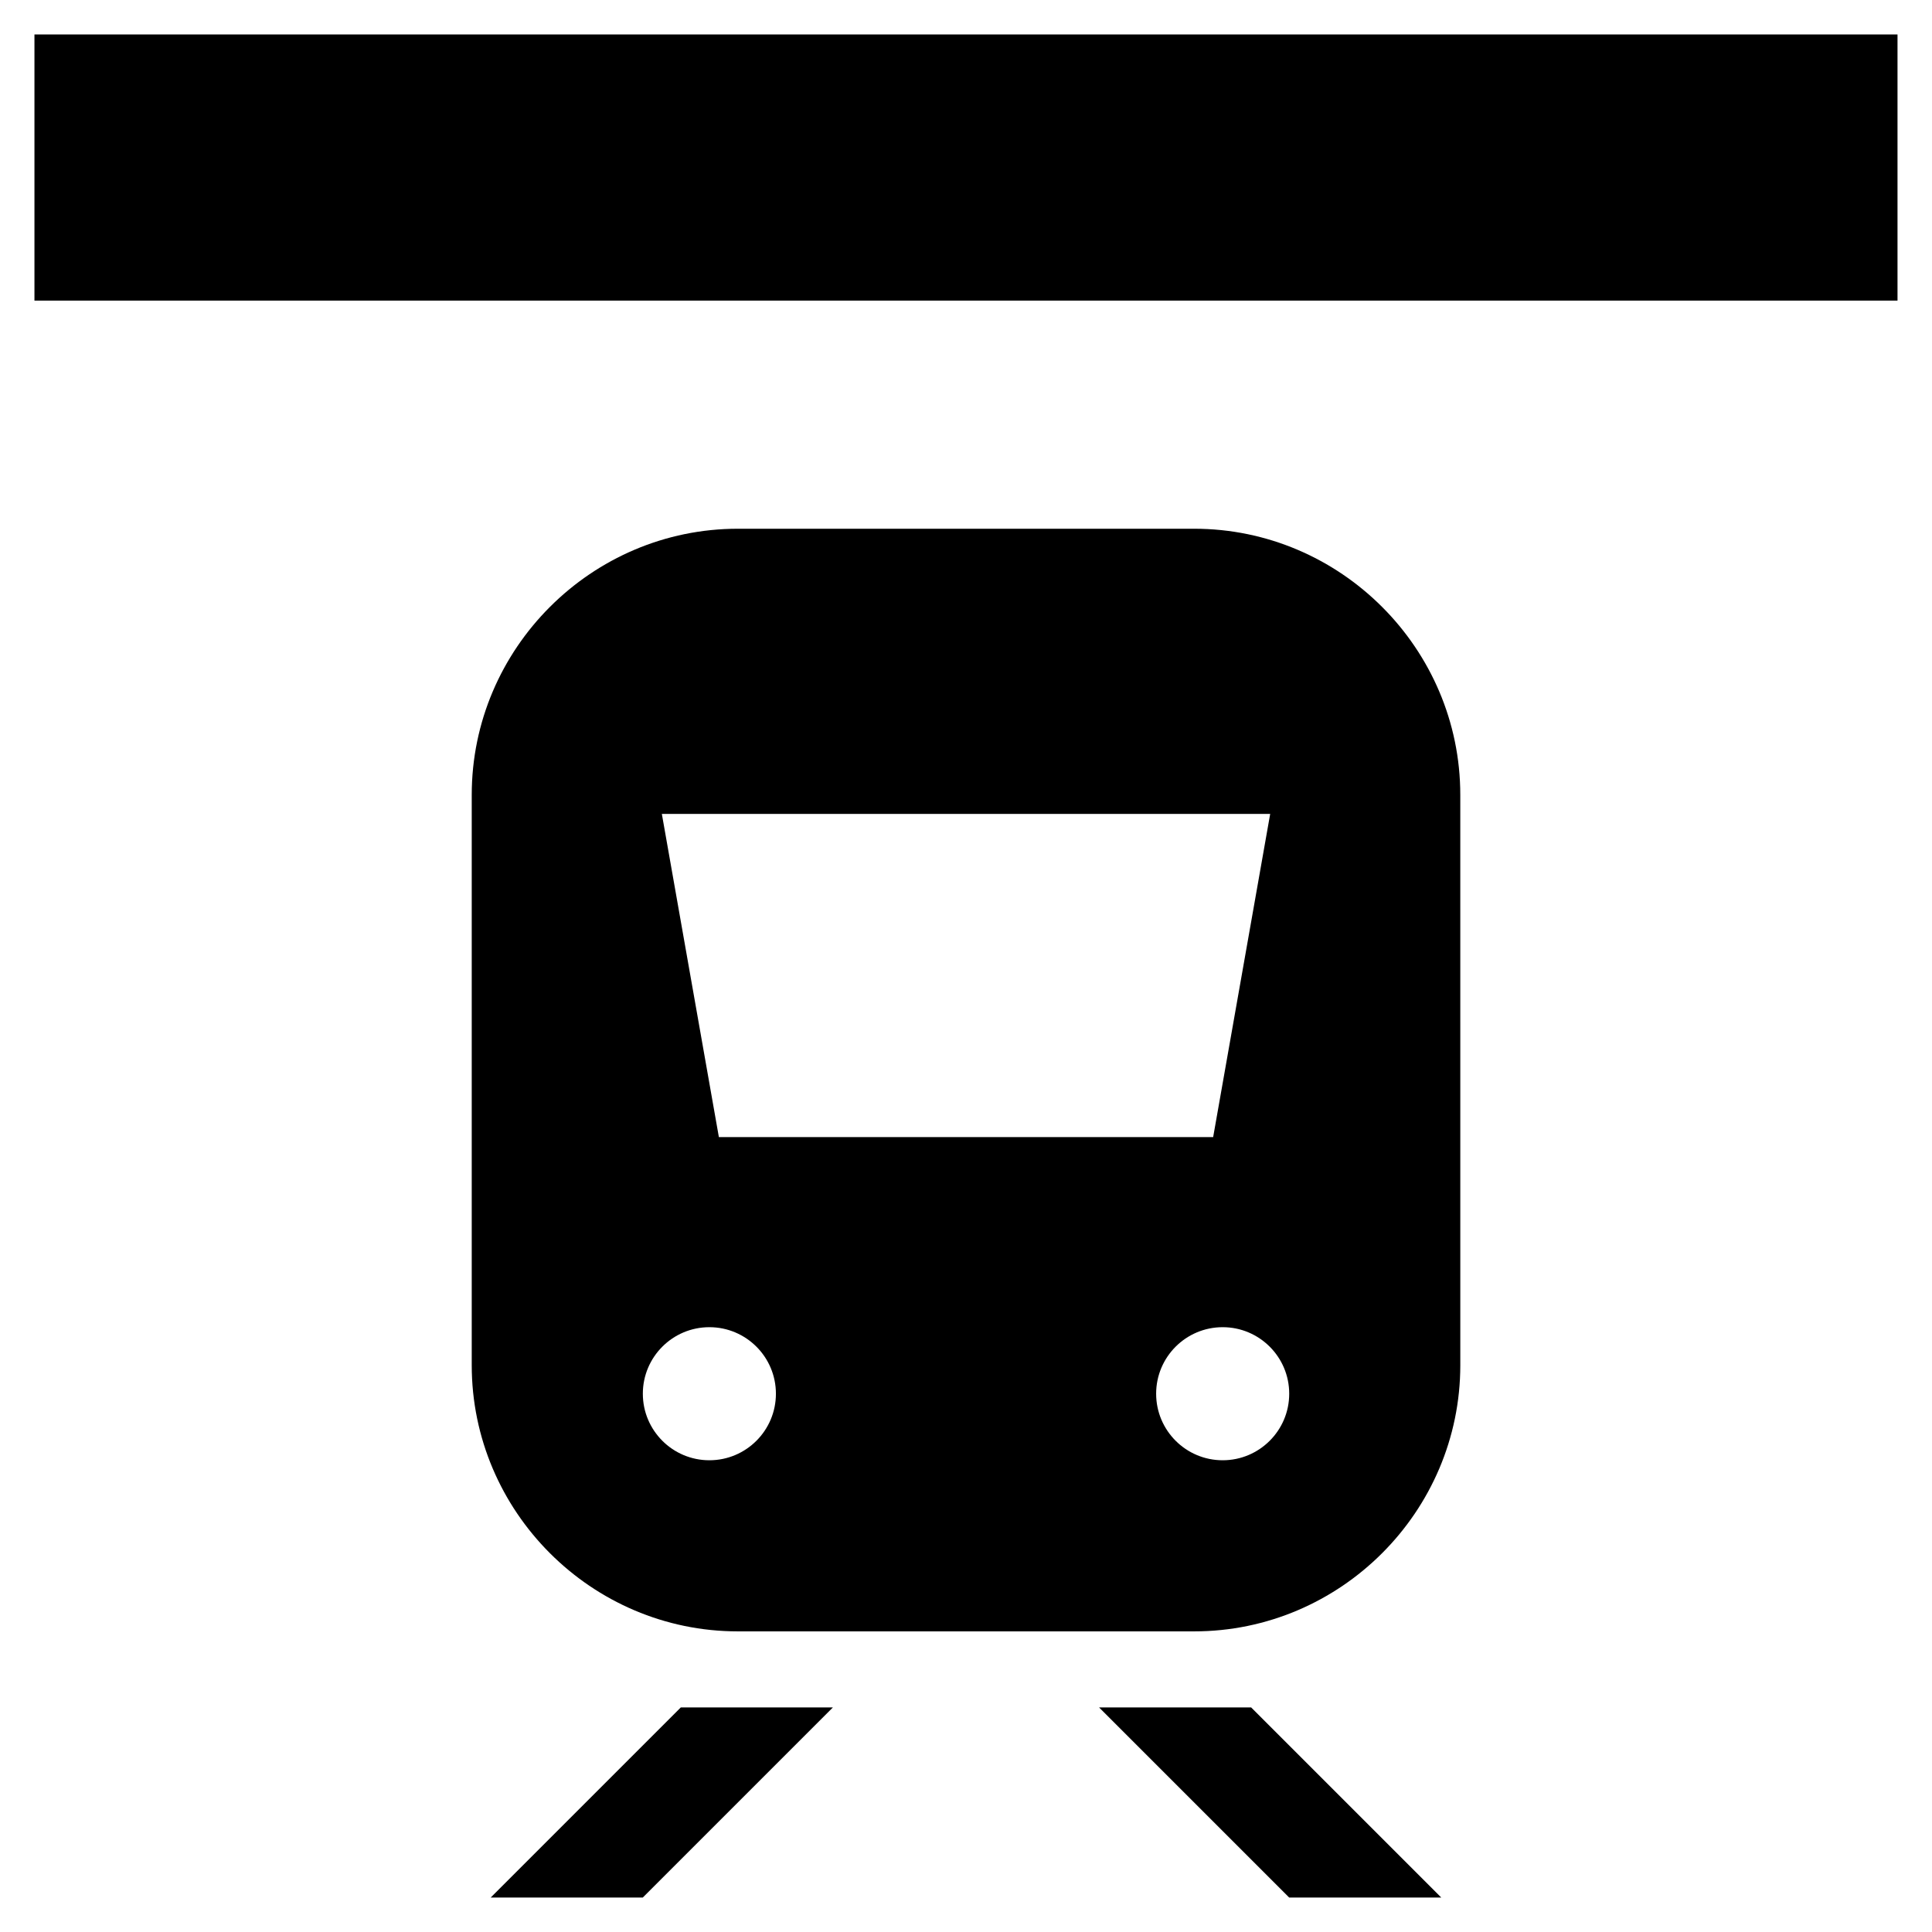 <?xml version="1.0" encoding="UTF-8"?>
<!-- Uploaded to: SVG Repo, www.svgrepo.com, Generator: SVG Repo Mixer Tools -->
<svg fill="#000000" width="800px" height="800px" version="1.1" viewBox="144 144 512 512" xmlns="http://www.w3.org/2000/svg">
 <g>
  <path d="m460.46 284.12h-120.91c-38.793 0-70.535 31.738-70.535 70.535v151.14c0 38.793 31.738 70.535 70.535 70.535h120.91c38.793 0 70.535-31.738 70.535-70.535l-0.004-151.14c0-38.793-31.738-70.535-70.531-70.535zm20.152 75.574-15.113 85.648-130.99-0.004-15.113-85.648zm-148.62 171.29c-9.738 0-17.633-7.898-17.633-17.633s7.894-17.633 17.633-17.633 17.633 7.898 17.633 17.633-7.894 17.633-17.633 17.633zm136.03 0c-9.734 0-17.633-7.898-17.633-17.633s7.898-17.633 17.633-17.633 17.633 7.898 17.633 17.633-7.898 17.633-17.633 17.633z"/>
  <path d="m314.35 646.86h-40.305l50.379-50.379h40.305z"/>
  <path d="m485.64 646.86h40.305l-50.379-50.379h-40.305z"/>
  <path d="m153.13 153.13h493.73v70.535h-493.73z"/>
 </g>
</svg>